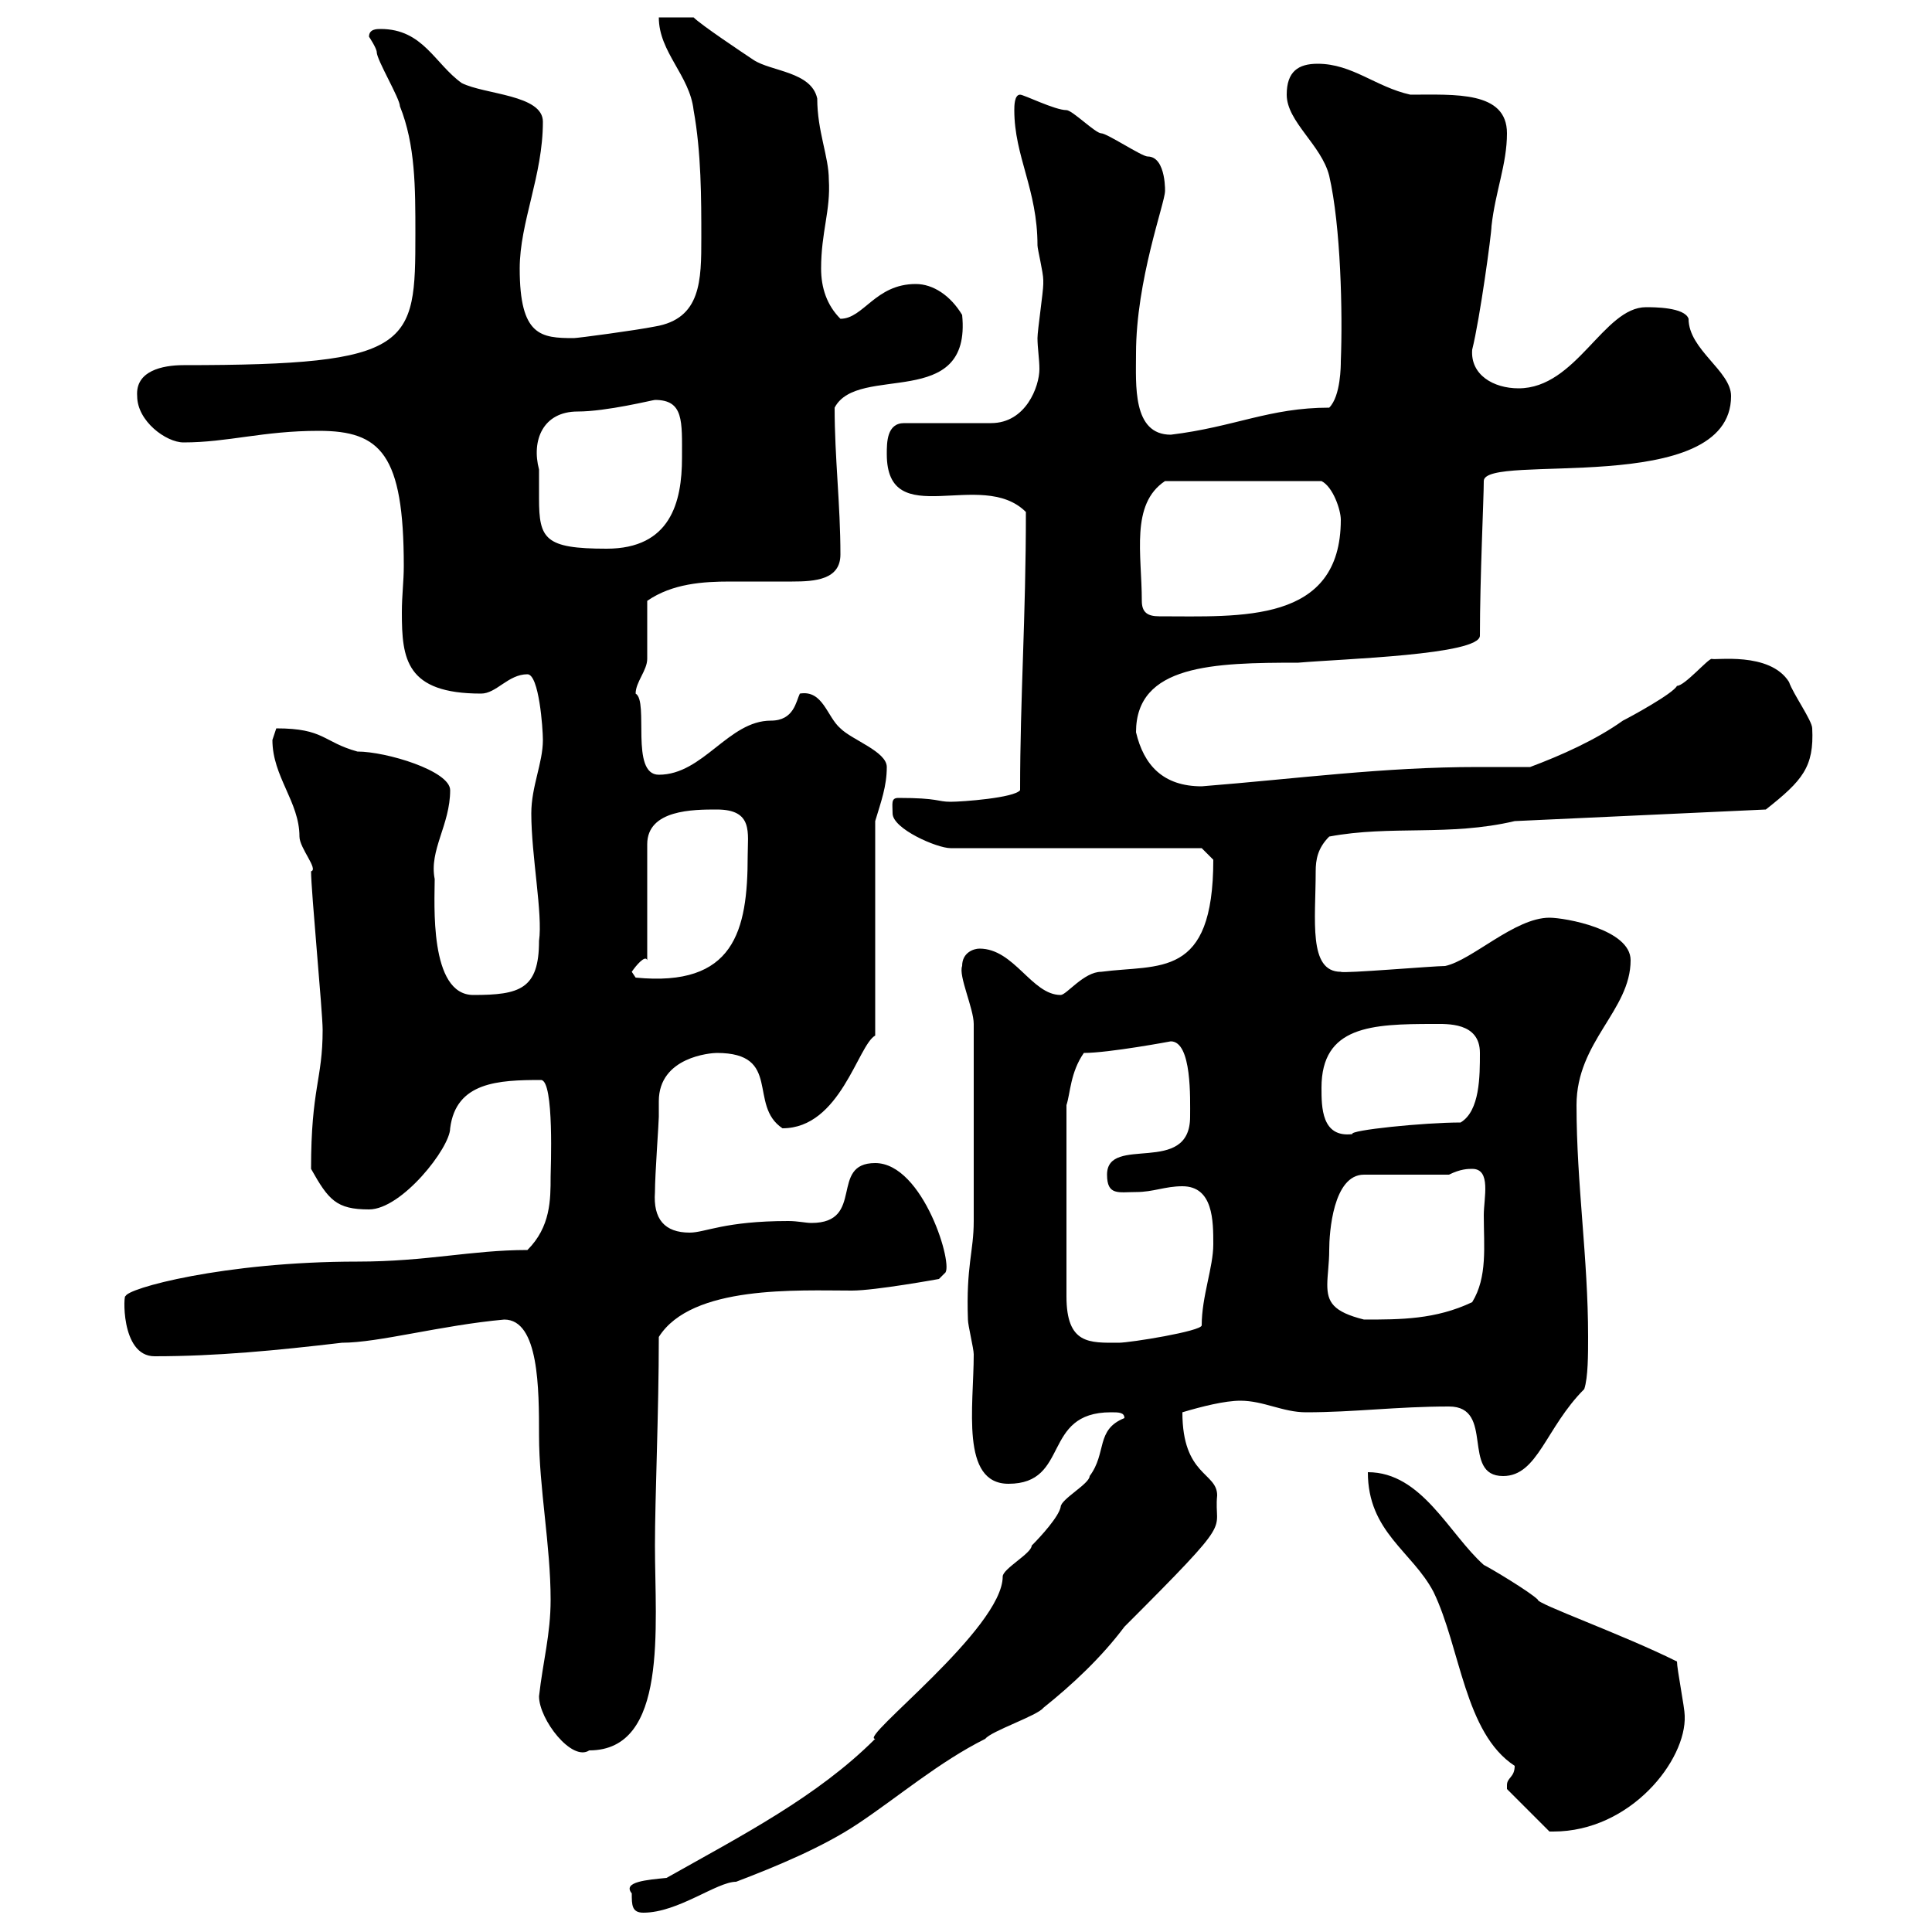 <svg xmlns="http://www.w3.org/2000/svg" xmlns:xlink="http://www.w3.org/1999/xlink" width="300" height="300"><path d="M98.10 294C98.10 295.80 98.10 297 99.90 297C105.30 297 111.30 292.20 114.30 292.20C120.60 289.80 127.80 286.80 133.20 283.20C139.50 279 145.80 273.60 153 270C153.90 268.80 161.10 266.40 162 265.20C166.50 261.60 171 257.40 174.60 252.60C192.30 234.90 188.40 238.20 189 232.20C189 228.60 183.60 229.20 183.60 219.30C186.60 218.40 190.20 217.50 192.60 217.50C196.20 217.50 199.20 219.30 202.80 219.30C210.30 219.30 216.90 218.40 225 218.40C232.20 218.40 226.80 229.20 233.40 229.20C238.80 229.20 240 221.70 246 215.70C246.60 213.90 246.60 210.30 246.60 207.60C246.60 195.30 244.80 183.90 244.80 171.60C244.80 161.70 253.20 156.90 253.20 149.10C253.20 144.30 243 142.50 240.60 142.50C235.20 142.50 228.60 149.10 224.40 150C222.60 150 208.50 151.20 208.20 150.90C203.10 150.90 204.30 142.80 204.30 135.30C204.30 133.50 204.60 131.70 206.40 129.90C216 128.10 225 129.90 235.20 127.50L274.20 125.70C279.90 121.20 281.70 119.10 281.40 113.10C281.40 111.90 278.40 107.70 277.80 105.90C274.80 101.10 266.10 102.60 265.80 102.30C265.20 102.30 261.60 106.50 260.40 106.50C259.80 107.70 253.20 111.30 252 111.90C247.80 114.90 242.40 117.30 237.60 119.10C234.90 119.10 232.20 119.10 229.50 119.10C214.80 119.10 201.60 120.90 186.60 122.10C180.60 122.10 177.60 118.80 176.40 113.70C176.40 103.20 188.40 102.90 201.60 102.90C208.50 102.30 229.80 101.70 229.80 98.70C229.80 89.70 230.40 77.40 230.40 74.70C230.40 70.20 268.80 77.40 268.80 61.50C268.80 57.60 262.20 54.30 262.20 49.50C261.60 47.70 256.80 47.70 255.60 47.70C249 47.70 244.80 60.30 235.80 60.30C231.90 60.30 228.30 58.20 228.60 54.30C229.80 49.50 231.60 36.30 231.60 35.10C232.20 29.70 234 25.50 234 20.70C234 14.10 225.90 14.70 219 14.70C213.60 13.50 210 9.90 204.60 9.90C201.60 9.90 199.80 11.10 199.80 14.70C199.80 18.90 205.20 22.50 206.40 27.30C208.20 35.10 208.50 48.60 208.20 56.10C208.20 56.70 208.20 61.50 206.40 63.30C197.10 63.30 191.70 66.30 181.80 67.50C175.80 67.50 176.40 59.70 176.40 54.90C176.40 43.50 180.90 31.50 180.90 29.70C180.90 30.30 181.20 24.30 178.20 24.30C177.30 24.30 171.90 20.70 171 20.70C170.10 20.70 166.50 17.10 165.60 17.10C163.80 17.10 159 14.70 158.40 14.70C157.50 14.70 157.50 16.50 157.50 17.10C157.50 24.30 161.10 29.40 161.10 38.10C161.10 38.70 162 42.30 162 43.50C162 44.10 162 44.10 162 44.10C162 45.30 161.10 51.30 161.10 52.50C161.10 54 161.40 55.80 161.40 57.30C161.40 60 159.30 65.70 153.90 65.70L140.40 65.70C137.70 65.70 137.70 68.70 137.70 70.50C137.70 82.80 152.40 72.60 159.30 79.50C159.30 96 158.40 108.30 158.40 122.70C157.50 123.90 149.40 124.50 147.60 124.50C145.50 124.50 145.80 123.90 139.50 123.90C138.30 123.90 138.60 124.80 138.60 126.30C138.60 128.70 145.50 131.70 147.60 131.70L186.60 131.70L188.40 133.50C188.40 152.10 180 149.70 171 150.90C168.30 150.90 165.60 154.50 164.70 154.50C160.20 154.50 157.50 147.30 152.10 147.30C151.20 147.30 149.40 147.90 149.40 150C148.80 151.50 151.20 156.60 151.20 159C151.20 170.10 151.20 182.70 151.20 189.60C151.20 194.40 150 196.50 150.30 204.90C150.30 205.80 151.20 209.40 151.20 210.30C151.20 218.40 149.10 230.40 156.60 230.40C166.20 230.40 161.70 219.30 172.50 219.30C173.70 219.30 174.60 219.30 174.60 220.20C170.10 222 171.90 225.60 169.20 229.20C169.20 230.40 164.70 232.80 164.70 234C164.40 235.50 161.70 238.50 160.20 240C160.20 241.20 155.70 243.60 155.70 244.80C155.70 252.90 133.20 270 135.90 270C126.90 279 115.20 285 103.50 291.60C100.50 291.90 96.60 292.20 98.10 294ZM234 277.20C234 277.20 234 277.80 234 277.80L240.60 284.40C240.60 284.40 241.20 284.40 241.20 284.40C253.20 284.40 261.90 273.30 261.60 266.40C261.60 265.20 260.40 259.20 260.40 258C252 253.80 238.50 249 238.80 248.40C237.60 247.20 231.60 243.60 230.40 243C225 238.20 220.80 228.60 212.40 228.60C212.40 237.90 219.30 240.90 222.60 247.20C226.80 255.90 227.40 269.10 235.20 274.20C235.20 276 234 276 234 277.20ZM83.70 263.40C83.70 267 88.80 273.60 91.50 271.80C103.80 271.80 101.70 252.60 101.70 240C101.70 232.50 102.30 219.30 102.30 207.60C107.40 199.50 123.90 200.40 132.30 200.40C135.90 200.40 145.80 198.60 145.80 198.60L146.70 197.70C148.20 196.80 143.40 180.60 135.90 180.60C128.70 180.60 134.40 189.90 126 189.90C125.10 189.90 123.90 189.60 122.40 189.60C112.50 189.60 109.50 191.40 107.10 191.40C103.20 191.40 101.40 189.30 101.70 185.10C101.70 182.40 102.30 174.30 102.30 173.40C102.30 172.80 102.30 171.90 102.30 171C102.30 164.10 110.40 163.50 111.30 163.50C121.50 163.50 116.10 171.60 121.50 175.20C130.50 175.20 133.20 162.30 135.90 160.80L135.90 127.50C136.80 124.50 137.70 122.10 137.70 119.10C137.70 116.70 132.30 114.90 130.50 113.10C128.40 111.30 127.80 107.10 124.20 107.70C123.60 108.90 123.30 111.90 119.70 111.90C113.10 111.90 109.20 120.30 102.30 120.30C97.80 120.30 100.80 108.90 98.70 107.70C98.70 105.90 100.50 104.10 100.50 102.30C100.50 100.50 100.50 93.90 100.50 93.30C104.40 90.60 109.20 90.30 113.40 90.30C116.70 90.30 118.80 90.30 123 90.30C126.60 90.30 130.50 90 130.50 86.10C130.50 78.30 129.60 71.10 129.60 63.30C133.20 56.40 150.90 63.90 149.40 48.90C147.60 45.90 144.90 44.10 142.20 44.10C135.90 44.10 134.10 49.50 130.50 49.50C128.40 47.40 127.50 44.70 127.50 41.70C127.50 36 129 32.70 128.70 27.90C128.70 24.30 126.90 20.40 126.90 15.30C126 11.10 119.70 11.10 117 9.30C115.20 8.10 108.90 3.90 107.70 2.70L102.30 2.70C102.30 8.10 107.10 11.70 107.70 17.10C108.90 23.70 108.90 30.90 108.90 36.90C108.90 43.50 108.90 49.50 101.70 50.70C98.70 51.30 89.70 52.50 89.10 52.50C84 52.50 80.70 52.20 80.70 41.70C80.70 34.50 84.30 27.30 84.30 18.90C84.30 14.70 75.30 14.70 71.70 12.90C67.50 9.90 65.70 4.50 59.10 4.50C58.50 4.50 57.30 4.50 57.30 5.70C57.30 5.70 58.50 7.50 58.50 8.10C58.50 9.30 62.10 15.30 62.10 16.50C64.50 22.50 64.50 29.10 64.50 36.30C64.50 53.70 64.20 56.70 28.50 56.70C25.20 56.70 21 57.60 21.30 61.50C21.30 65.40 25.80 68.70 28.50 68.70C35.40 68.70 40.80 66.90 49.50 66.90C59.10 66.90 62.70 70.50 62.70 87.90C62.70 90.30 62.40 92.40 62.40 95.10C62.40 102.30 63 107.70 74.70 107.70C77.10 107.70 78.90 104.70 81.90 104.70C83.70 104.70 84.30 113.10 84.30 114.90C84.30 118.50 82.50 122.10 82.50 126.30C82.50 132.90 84.30 141.90 83.70 146.10C83.70 153.60 80.70 154.50 73.50 154.50C66.60 154.50 67.50 140.10 67.50 136.50C66.60 132 69.90 128.10 69.90 122.70C69.90 119.70 60 116.70 55.50 116.70C50.10 115.20 50.40 113.10 42.90 113.10C42.90 113.10 42.30 114.90 42.30 114.90C42.30 120.60 46.50 124.50 46.50 129.90C46.50 131.70 49.50 135 48.30 135.30C48.30 138.30 50.10 157.20 50.10 159.90C50.10 167.70 48.30 168.90 48.30 181.50C51 186.30 52.20 187.80 57.30 187.80C62.40 187.80 69.90 178.20 69.90 175.20C70.80 168 77.40 167.70 84 167.70C86.10 167.70 85.50 181.80 85.50 182.70C85.50 186.30 85.50 190.50 81.90 194.10C73.20 194.10 66.30 195.90 55.50 195.90C34.80 195.90 19.50 200.10 19.50 201.30C19.20 200.40 18.60 210.60 24 210.60C33.60 210.60 42.90 209.70 53.10 208.50C58.80 208.50 68.40 205.80 78.30 204.90C83.70 204.90 83.70 215.70 83.70 222.90C83.70 231 85.50 240 85.50 248.40C85.50 253.80 84.30 258 83.70 263.40ZM168.30 163.50C172.20 163.50 181.80 161.70 181.80 161.70C185.10 161.70 184.80 170.70 184.80 173.40C184.80 182.70 171.90 176.10 171.90 182.40C171.90 185.70 173.70 185.10 176.40 185.10C179.10 185.10 180.90 184.20 183.60 184.20C188.40 184.20 188.40 189.60 188.40 193.20C188.40 196.80 186.60 201.30 186.60 205.80C186.60 206.70 175.50 208.50 173.70 208.50C169.20 208.50 165.60 208.80 165.60 201.30L165.60 171.60C166.20 169.80 166.20 166.50 168.30 163.50ZM206.40 194.10C206.40 191.40 207 182.40 211.80 182.40L225 182.40C226.80 181.50 228 181.50 228.60 181.50C231.60 181.50 230.40 186 230.40 188.70C230.40 193.50 231 198.30 228.60 202.20C222.90 204.90 217.50 204.90 211.80 204.90C207 203.70 206.10 202.20 206.10 199.50C206.10 198 206.40 196.20 206.40 194.10ZM205.20 168.90C205.20 159.30 213 159 222.60 159C224.70 159 229.80 158.70 229.80 163.50C229.80 167.10 229.80 172.50 226.80 174.30C221.10 174.30 209.40 175.50 210 176.10C205.20 176.70 205.20 171.90 205.20 168.90ZM98.10 150.90C98.70 150 100.20 148.20 100.50 149.10L100.50 131.10C100.50 125.70 107.70 125.70 111.30 125.70C117 125.70 116.10 129.30 116.10 132.90C116.10 144.60 114 153.30 98.70 151.80ZM177.30 93.30C177.30 86.10 175.50 78.30 180.90 74.70L205.20 74.70C207 75.60 208.20 79.20 208.20 80.70C208.20 96.90 192.60 95.70 180 95.70C178.20 95.70 177.30 95.10 177.30 93.30ZM83.70 72.90C82.50 68.40 84.30 63.90 89.70 63.90C94.20 63.90 101.40 62.10 101.70 62.10C106.20 62.10 105.90 65.40 105.90 71.10C105.90 78 104.10 85.20 94.20 85.20C84.60 85.20 83.70 83.70 83.70 77.40C83.70 75.90 83.70 74.40 83.70 72.90Z"/></svg>